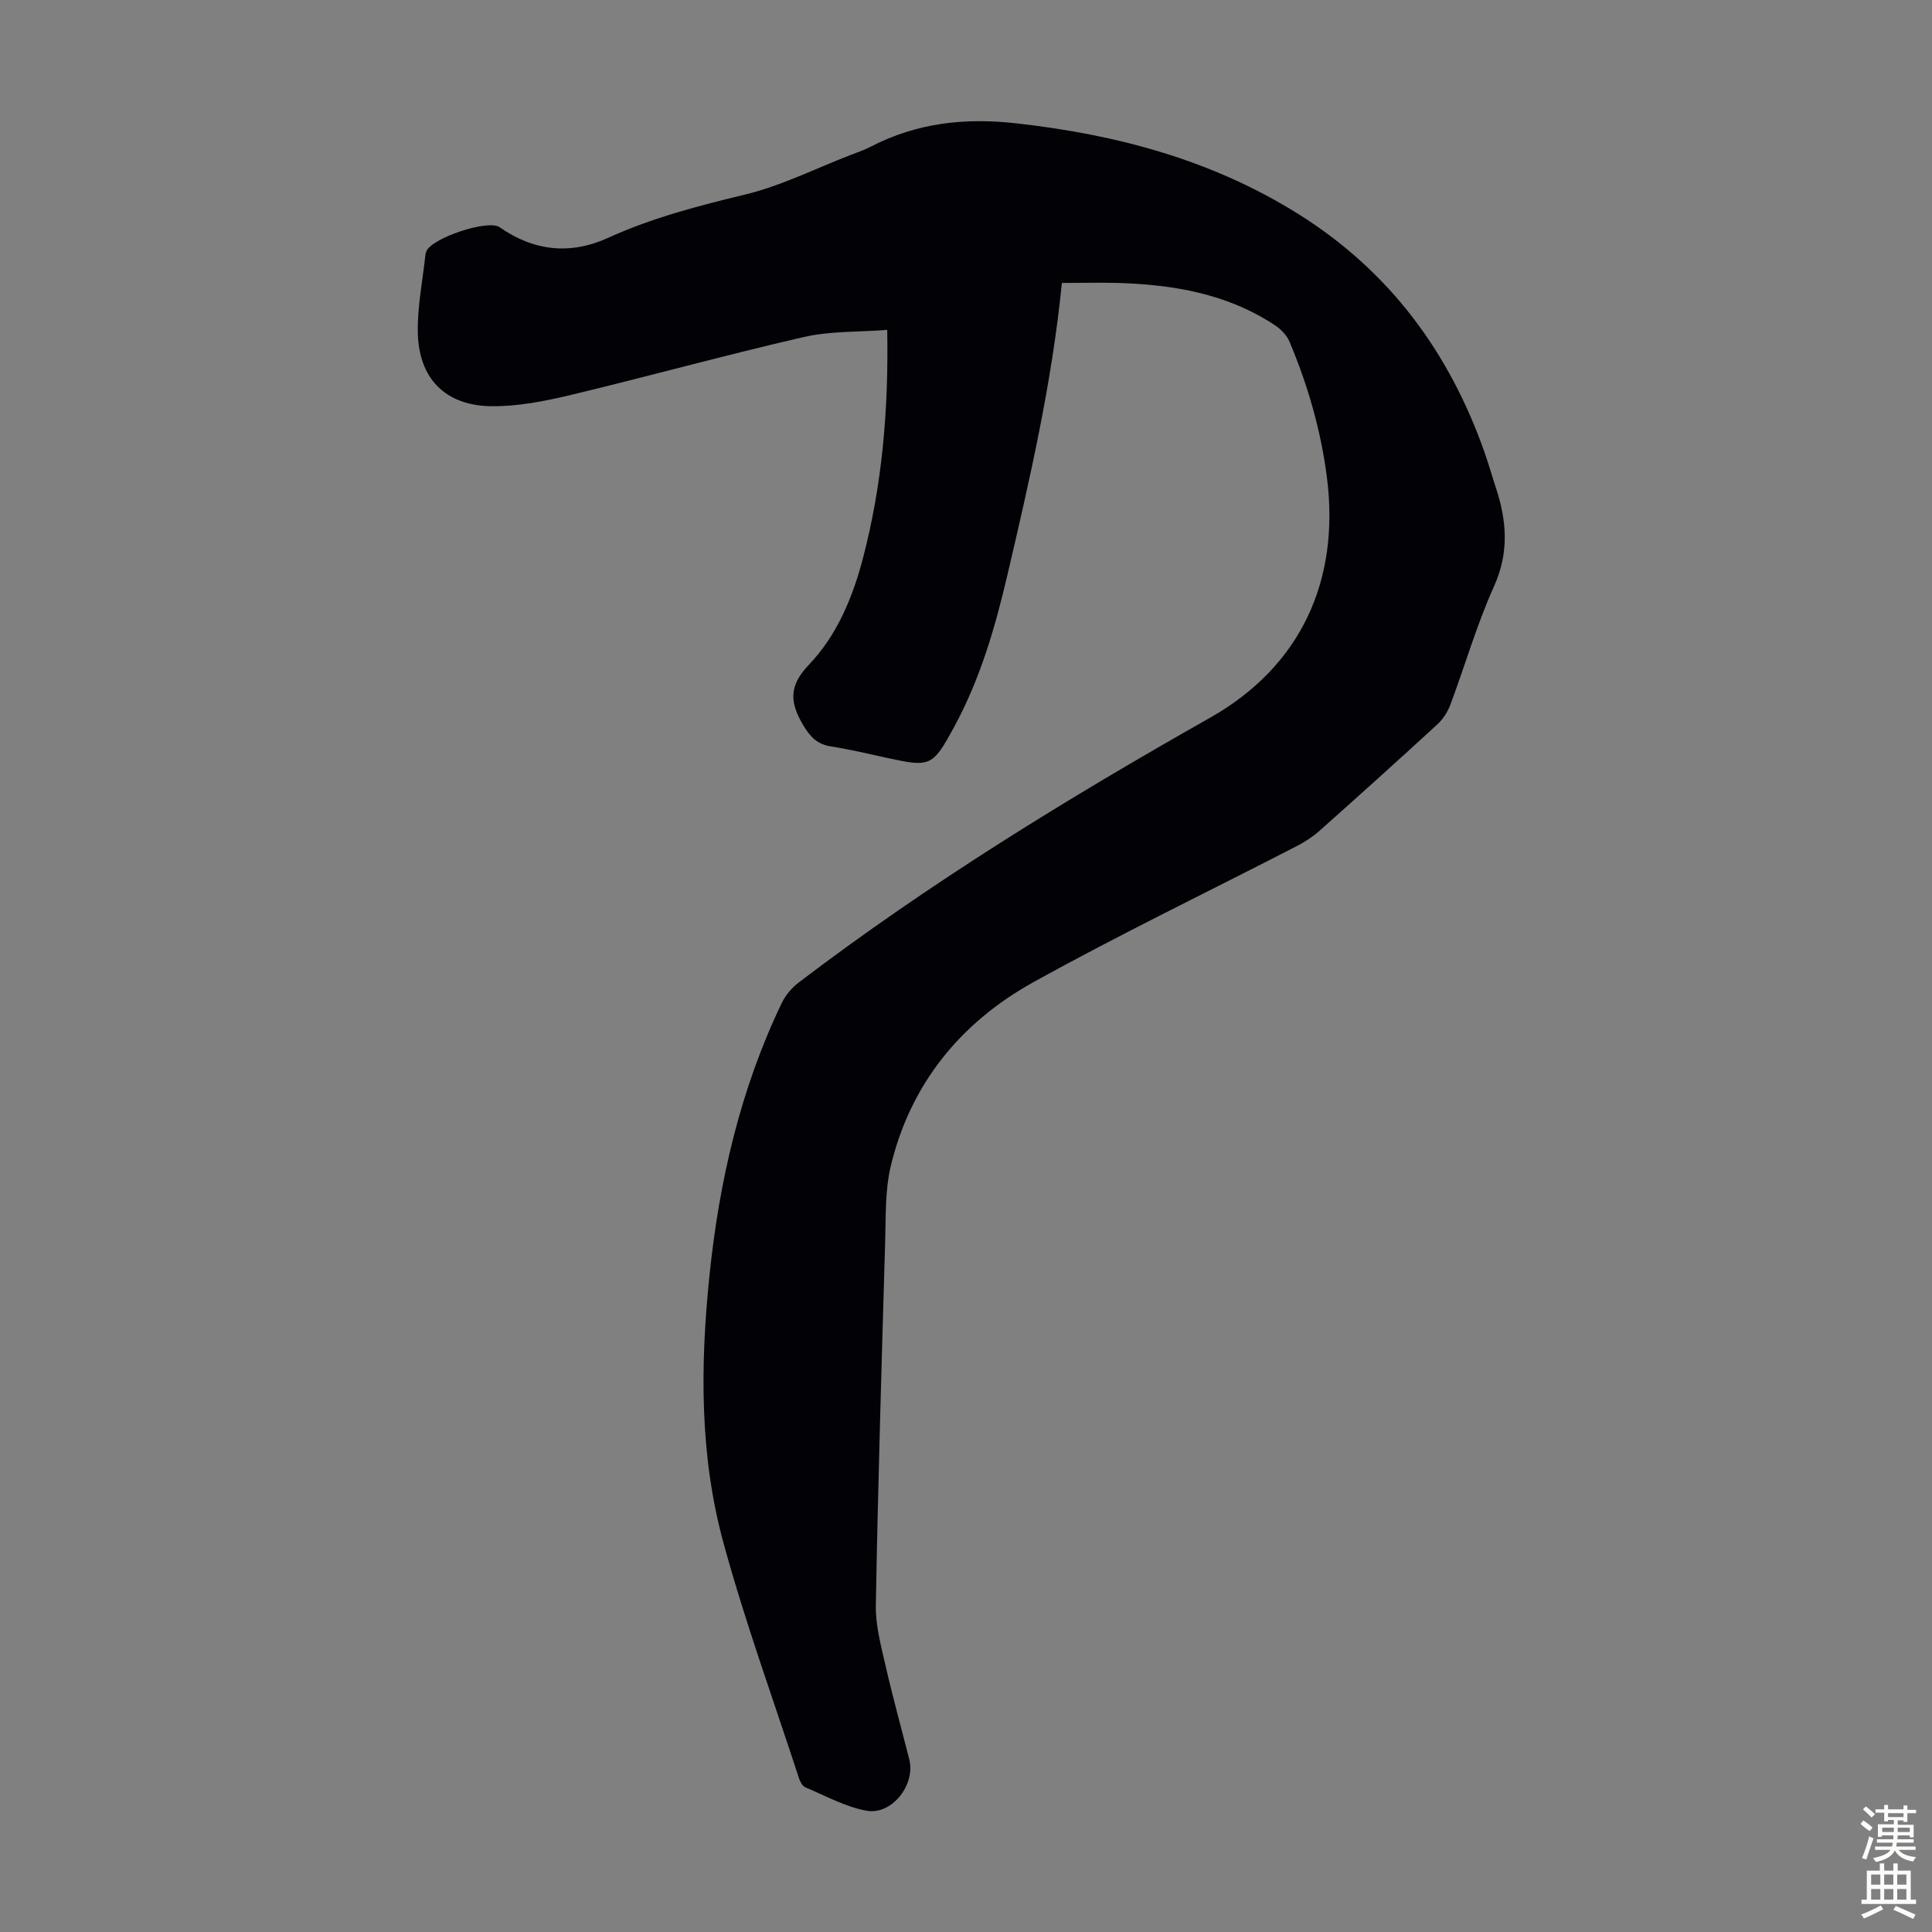 <svg enable-background="new 0 0 400 400" viewBox="0 0 400 400" xmlns="http://www.w3.org/2000/svg"><rect x="0" y="0" width="400" height="400" fill="#808080" stroke="none"/><path d="m219.85 58.58c-2.05 20.65-6.6 40.47-11.23 60.26-2.54 10.89-5.64 21.65-11.02 31.56-4.54 8.35-4.93 8.48-14 6.5-3.82-.83-7.64-1.75-11.5-2.35-2.8-.43-4.26-1.85-5.73-4.29-2.83-4.72-3.17-8.17 1.11-12.64 5.75-6.02 9.02-13.8 11.15-21.91 4.01-15.25 5.36-30.8 5.06-47.41-5.88.46-11.75.21-17.28 1.48-16.1 3.69-32.04 8.11-48.1 11.96-5.39 1.29-10.99 2.41-16.49 2.36-9.66-.08-15.18-5.77-15.32-15.4-.07-5.31 1.01-10.64 1.58-15.96.02-.22.1-.44.18-.65.98-2.78 12.77-6.72 15.17-5.05 7.11 4.96 14.64 5.78 22.53 2.18 9.1-4.15 18.67-6.61 28.37-8.96 7.43-1.79 14.43-5.34 21.62-8.11 1.46-.56 2.95-1.07 4.34-1.79 9.54-4.93 19.48-6.03 30.17-4.82 20.84 2.34 40.56 7.6 58.49 18.86 18.78 11.81 31.12 28.55 38.41 49.26.85 2.42 1.55 4.9 2.35 7.34 2.26 6.84 2.76 13.4-.39 20.39-3.57 7.92-5.99 16.36-9.04 24.52-.56 1.5-1.54 3-2.71 4.08-8.07 7.42-16.23 14.76-24.42 22.05-1.4 1.24-3.03 2.29-4.7 3.15-18.18 9.37-36.63 18.25-54.5 28.16-15.06 8.35-25.48 21.08-29.54 38.14-1.19 5.03-.99 10.43-1.15 15.66-.73 25.05-1.48 50.11-1.93 75.17-.08 4.15 1.06 8.37 2 12.48 1.49 6.54 3.29 13 4.93 19.5 1.31 5.19-3.6 11.55-8.86 10.59-4.37-.8-8.48-3.09-12.66-4.84-.59-.25-1.07-1.14-1.3-1.83-5.3-16.25-11.16-32.34-15.66-48.81-4.95-18.1-4.81-36.74-2.89-55.34 2.02-19.59 6.4-38.58 14.97-56.42.78-1.62 2.1-3.17 3.54-4.26 26.93-20.5 55.7-38.14 85.13-54.79 18.79-10.63 26.94-28.39 24.19-49.8-1.25-9.73-3.94-19.02-7.72-28.01-.55-1.32-1.72-2.58-2.93-3.38-9.96-6.63-21.24-8.51-32.9-8.84-3.69-.08-7.37.01-11.32.01z" fill="#010106"/><g fill="#fcfbfa"><path d="m385.2 377.6.6-.7c.6.4 1.3.9 1.9 1.5l-.6.7c-.8-.5-1.4-1-1.9-1.5zm.3 7.1c.6-1.4 1.1-2.9 1.5-4.5.3.1.6.3.9.4-.5 1.4-1 2.9-1.5 4.4zm.2-10.1.6-.6c.7.5 1.3 1.1 1.9 1.6l-.7.7c-.6-.6-1.2-1.2-1.8-1.7zm8.4-.8h.8v.9h1.8v.7h-1.8v1.8h-.8v-.3h-1.2v.9h3.3v2.6h-.8v-.4h-2.5c0 .3 0 .6-.1.8h3.4v.7h-3.5c0 .3-.1.6-.1.8h4v.7h-3.5c.7.9 1.9 1.3 3.6 1.5-.2.2-.4.5-.6.9-1.9-.3-3.2-1.1-3.8-2.3-.5 1.1-1.8 2-3.9 2.4-.2-.3-.4-.5-.6-.8 1.9-.4 3.1-.9 3.6-1.7h-3.2v-.7h3.5c.1-.2.1-.5.2-.8h-3.3v-.7h3.4c0-.2 0-.5 0-.8h-2.4v.3h-.8v-2.6h3.3v-.9h-1.2v.3h-.8v-1.8h-1.8v-.7h1.8v-.9h.8v.9h3.2zm-4.4 5.5h2.4c0-.3 0-.6 0-.9h-2.4zm1.2-3.1h3.2v-.8h-3.2zm4.4 2.2h-2.4v.9h2.5v-.9z"/><path d="m389.2 385.8h.9v1.5h1.9v-1.5h.9v1.5h2.7v6h1.1v.9h-11.3v-.9h1.1v-6h2.7zm.2 8.7.5.8c-1.2.6-2.5 1.3-4 1.9-.2-.3-.3-.6-.6-.8 1.6-.6 3-1.3 4.1-1.9zm-2-4.3h1.9v-2.1h-1.9zm0 3.1h1.9v-2.2h-1.9zm2.7-3.1h1.9v-2.1h-1.9zm0 3.1h1.9v-2.2h-1.9zm2.4 1.3c1.4.6 2.7 1.2 4.1 1.8l-.5.9c-1.5-.7-2.8-1.4-4.1-1.9zm2.2-6.5h-1.9v2.1h1.9zm-1.9 5.2h1.9v-2.2h-1.9z"/></g></svg>